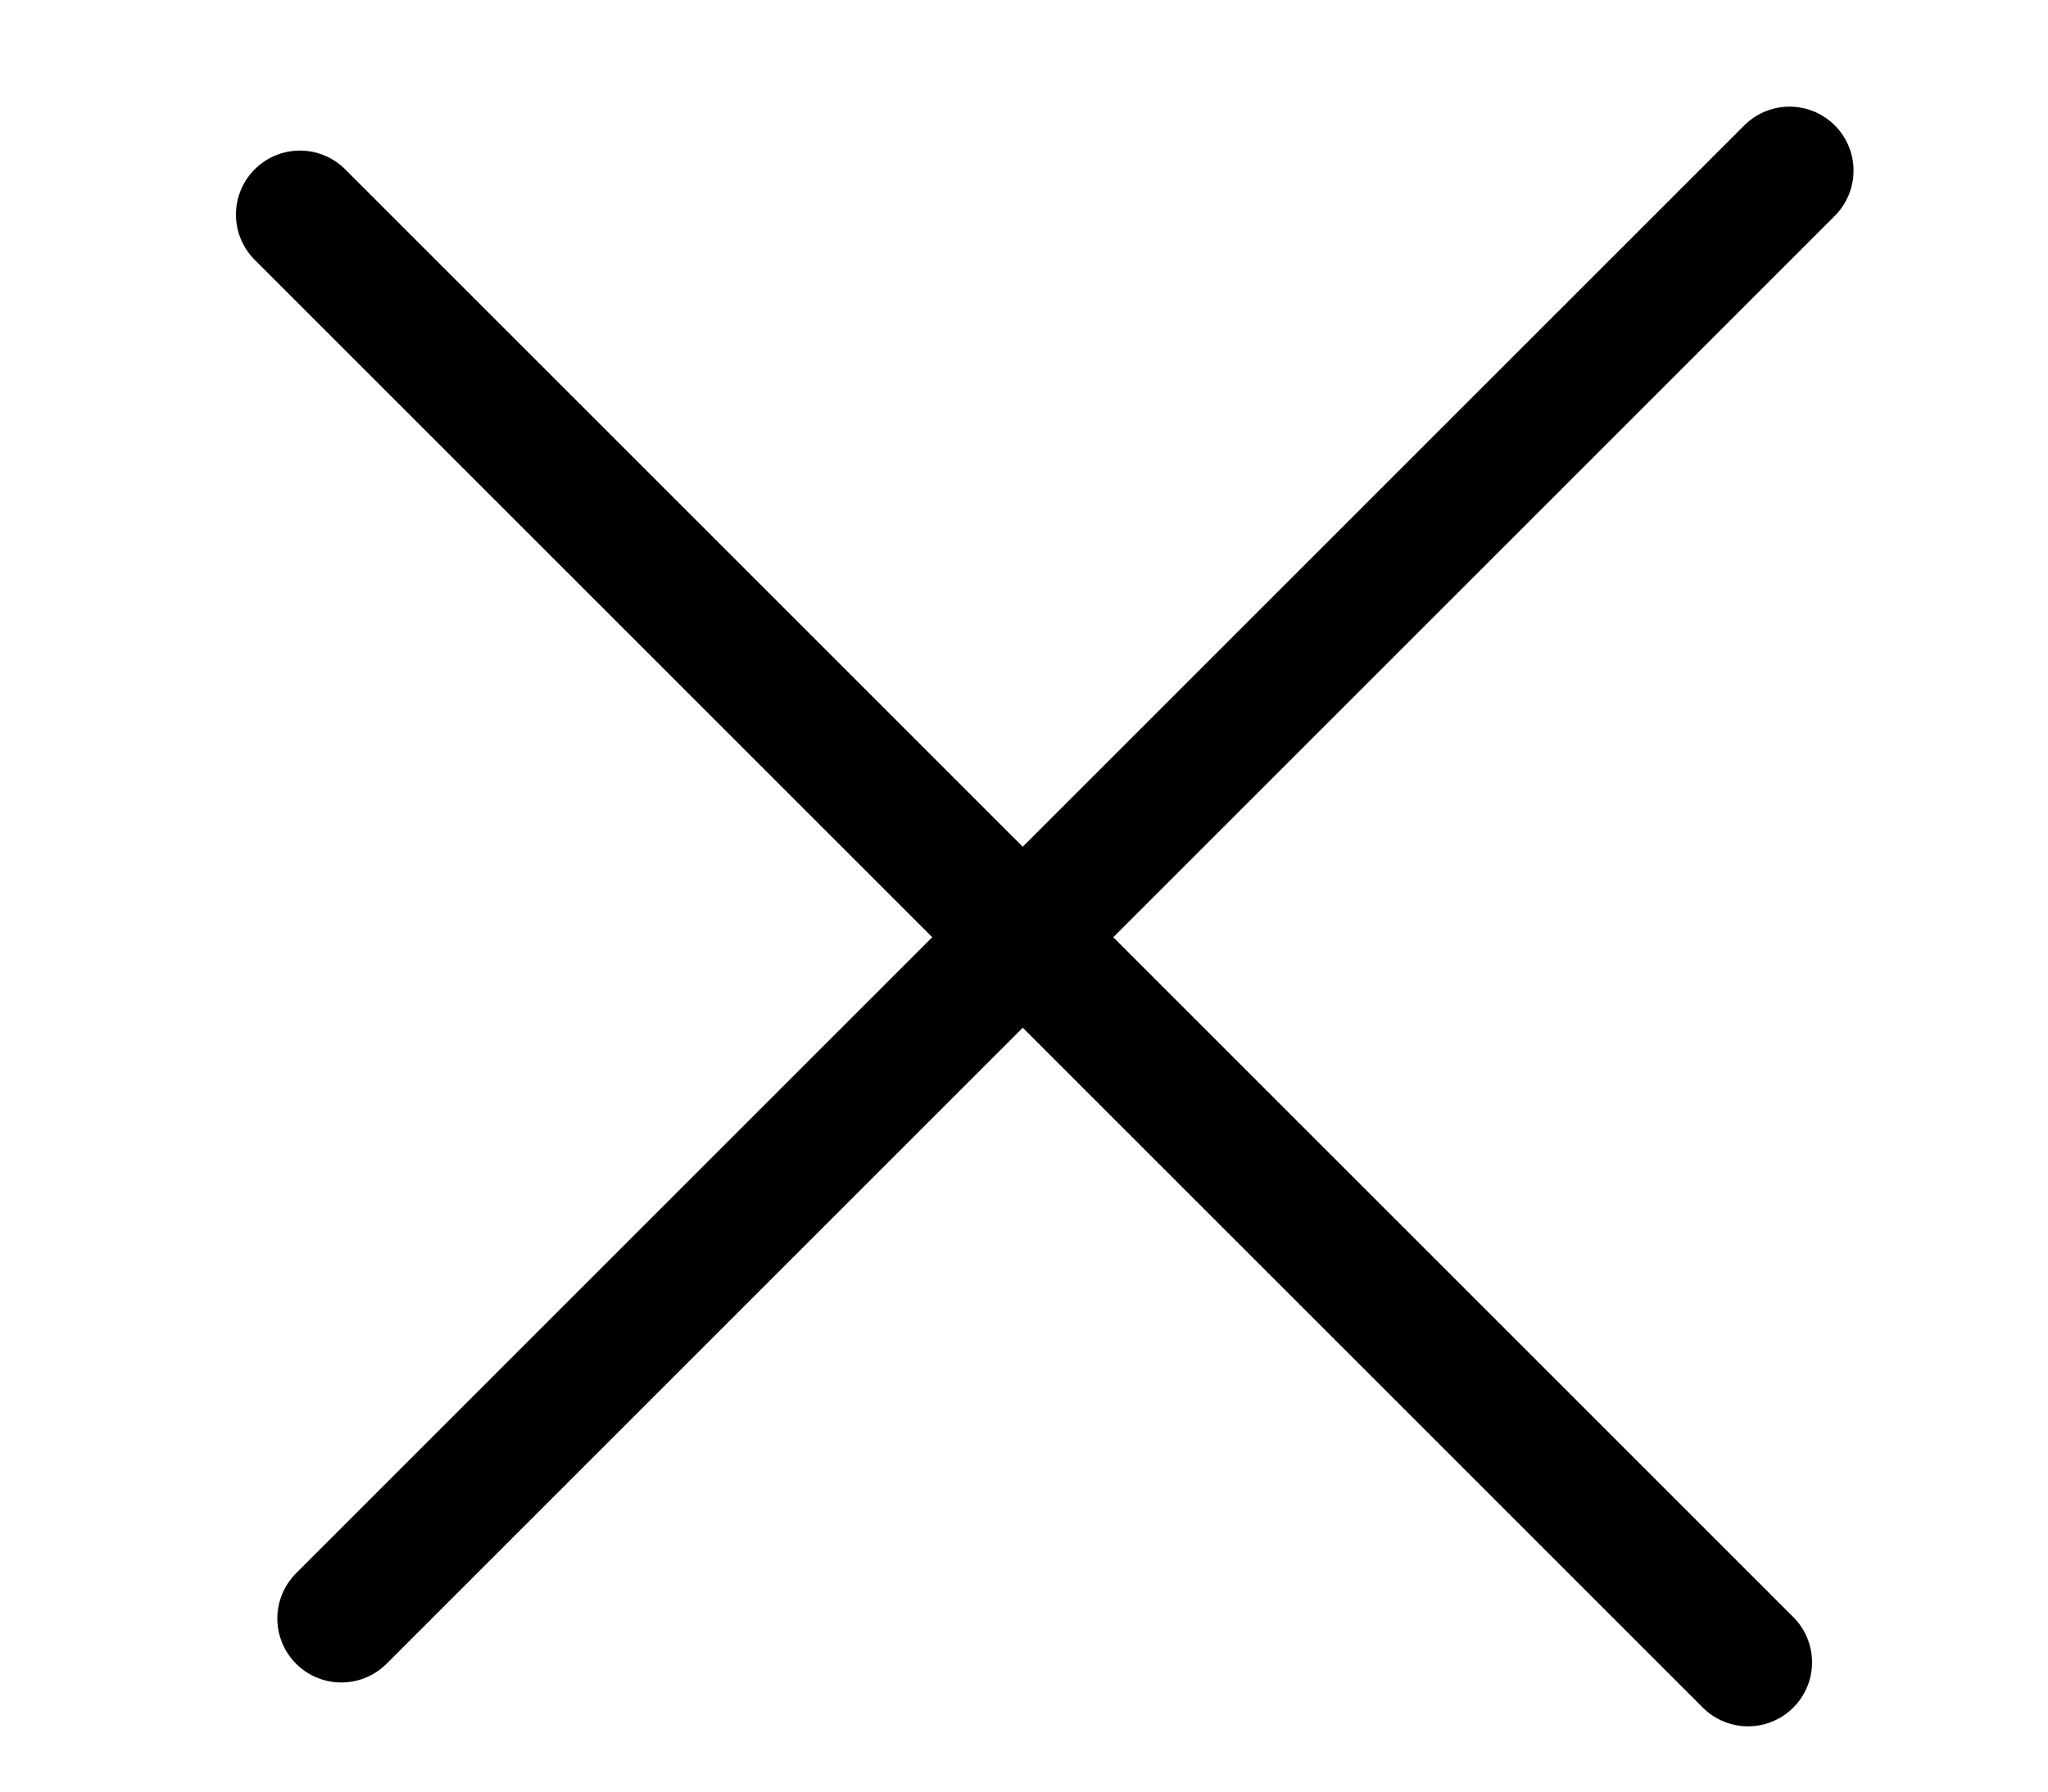 <svg width="24" height="21" viewBox="0 0 24 21" fill="none" xmlns="http://www.w3.org/2000/svg">
<path d="M20.485 19.485L3.515 2.515" stroke="black" stroke-width="1.5" stroke-miterlimit="10" stroke-linecap="round" stroke-linejoin="round"/>
<path d="M4 18.971L20.971 2" stroke="black" stroke-width="1.5" stroke-miterlimit="10" stroke-linecap="round" stroke-linejoin="round"/>
</svg>
